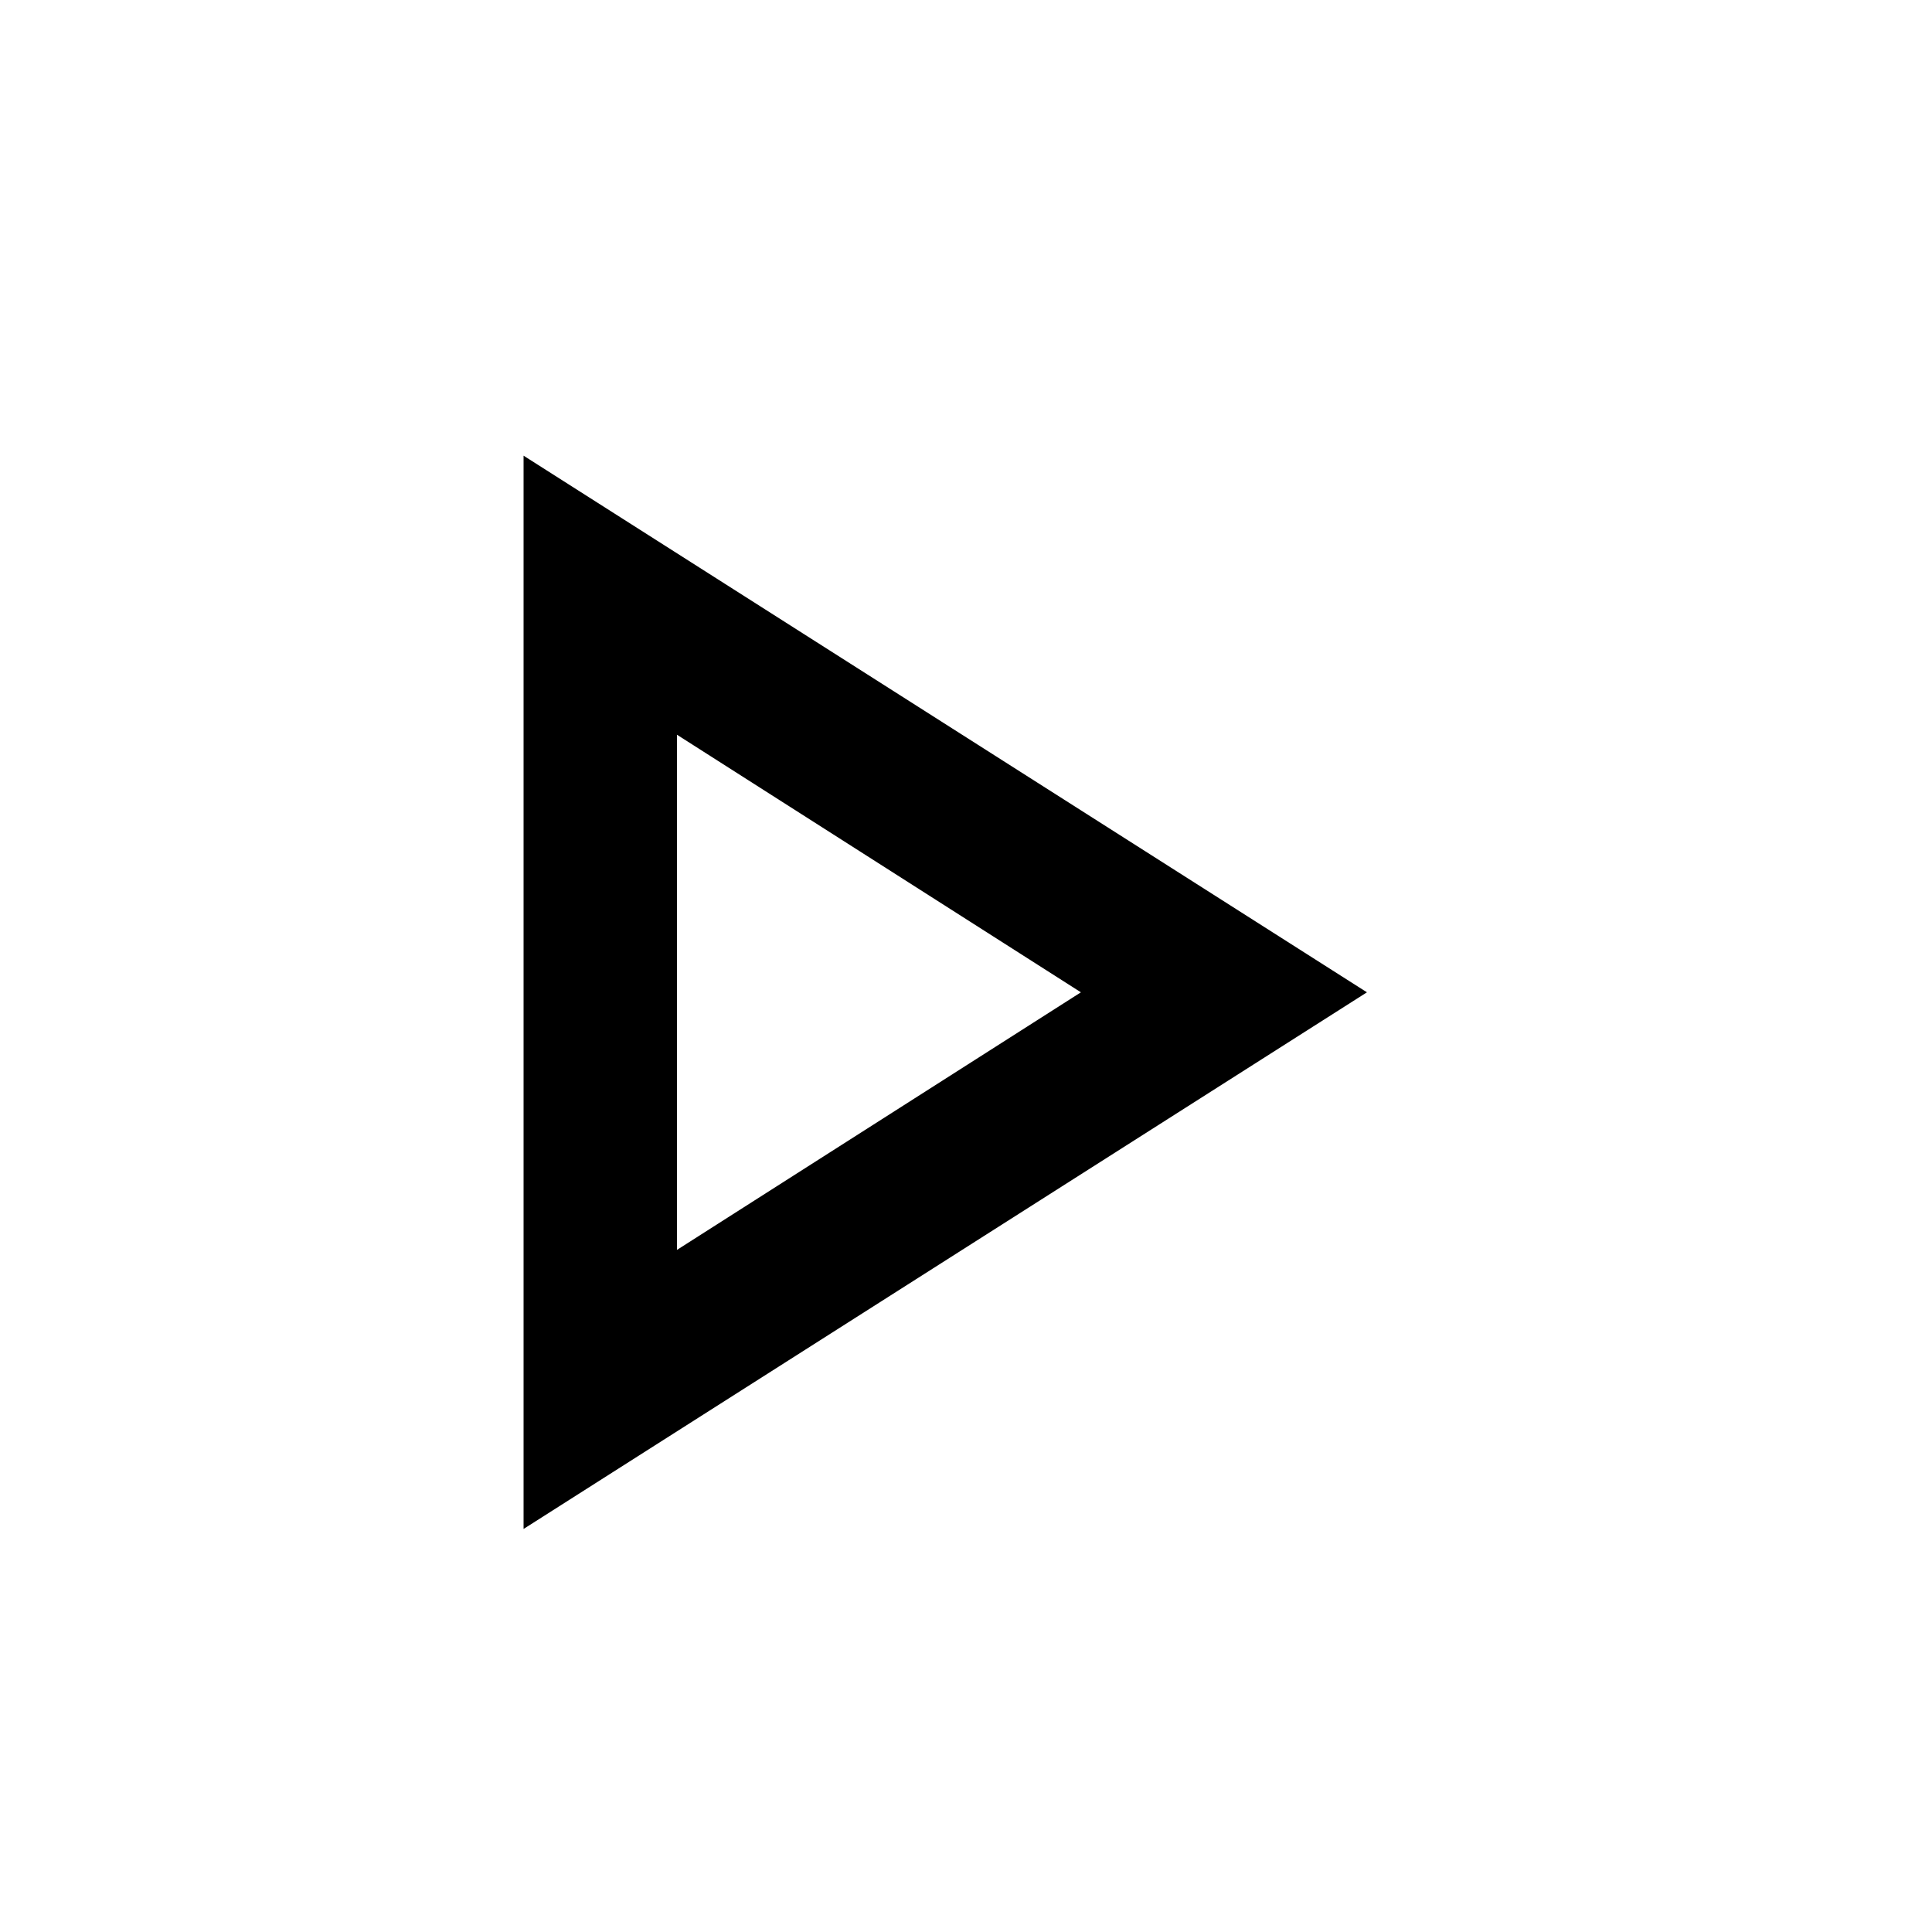 <svg width="21" height="21" viewBox="0 0 21 21" fill="none" xmlns="http://www.w3.org/2000/svg">
<path d="M7.358 7.986L11.749 10.786L7.358 13.586V7.986ZM5.691 4.953V16.619L14.858 10.786L5.691 4.953Z" fill="black"/>
</svg>
